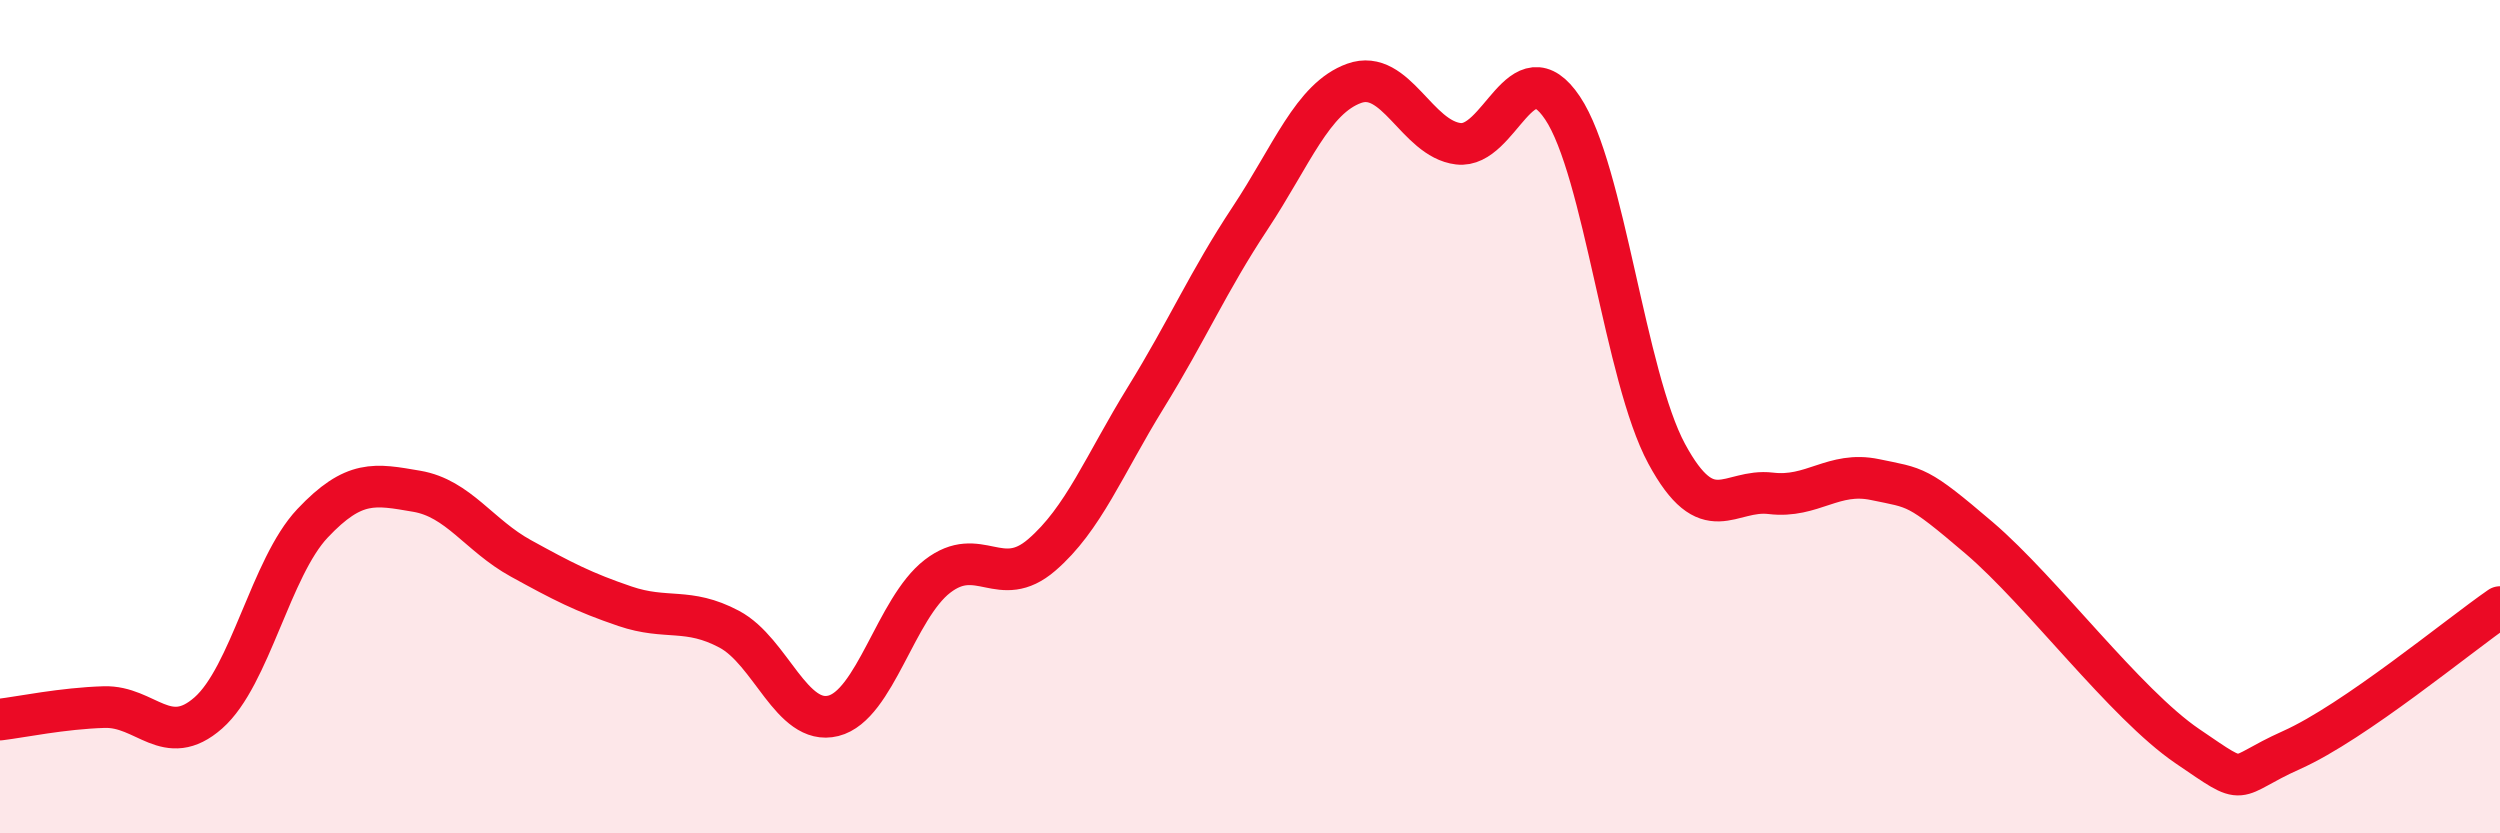 
    <svg width="60" height="20" viewBox="0 0 60 20" xmlns="http://www.w3.org/2000/svg">
      <path
        d="M 0,17.27 C 0.5,17.21 1.5,17 2.5,16.97 C 3.5,16.94 4,17.99 5,17.11 C 6,16.23 6.5,13.62 7.5,12.56 C 8.5,11.5 9,11.62 10,11.79 C 11,11.96 11.5,12.85 12.5,13.4 C 13.5,13.95 14,14.21 15,14.55 C 16,14.89 16.5,14.57 17.5,15.1 C 18.5,15.63 19,17.43 20,17.18 C 21,16.93 21.5,14.6 22.5,13.83 C 23.5,13.06 24,14.18 25,13.32 C 26,12.46 26.5,11.16 27.5,9.54 C 28.5,7.92 29,6.75 30,5.24 C 31,3.73 31.5,2.36 32.5,2 C 33.5,1.64 34,3.33 35,3.45 C 36,3.57 36.5,1.1 37.5,2.59 C 38.5,4.08 39,9.04 40,10.89 C 41,12.74 41.5,11.72 42.5,11.84 C 43.5,11.96 44,11.3 45,11.51 C 46,11.72 46,11.63 47.5,12.91 C 49,14.19 51,16.89 52.5,17.91 C 54,18.93 53.5,18.67 55,18 C 56.5,17.33 59,15.26 60,14.57L60 20L0 20Z"
        fill="#EB0A25"
        opacity="0.1"
        stroke-linecap="round"
        stroke-linejoin="round"
      />
      <path
        d="M 0,17.27 C 0.5,17.21 1.5,17 2.5,16.97 C 3.5,16.94 4,17.99 5,17.11 C 6,16.23 6.5,13.62 7.5,12.56 C 8.5,11.5 9,11.62 10,11.79 C 11,11.96 11.5,12.85 12.5,13.4 C 13.5,13.95 14,14.21 15,14.55 C 16,14.89 16.5,14.57 17.5,15.1 C 18.5,15.63 19,17.43 20,17.18 C 21,16.93 21.5,14.6 22.5,13.83 C 23.5,13.06 24,14.18 25,13.32 C 26,12.46 26.5,11.16 27.5,9.54 C 28.5,7.92 29,6.75 30,5.24 C 31,3.73 31.5,2.36 32.5,2 C 33.5,1.64 34,3.33 35,3.45 C 36,3.57 36.5,1.1 37.5,2.59 C 38.5,4.08 39,9.04 40,10.89 C 41,12.74 41.5,11.72 42.5,11.84 C 43.5,11.96 44,11.3 45,11.51 C 46,11.72 46,11.63 47.5,12.91 C 49,14.19 51,16.89 52.5,17.91 C 54,18.93 53.5,18.67 55,18 C 56.5,17.33 59,15.26 60,14.57"
        stroke="#EB0A25"
        stroke-width="1"
        fill="none"
        stroke-linecap="round"
        stroke-linejoin="round"
      />
    </svg>
  